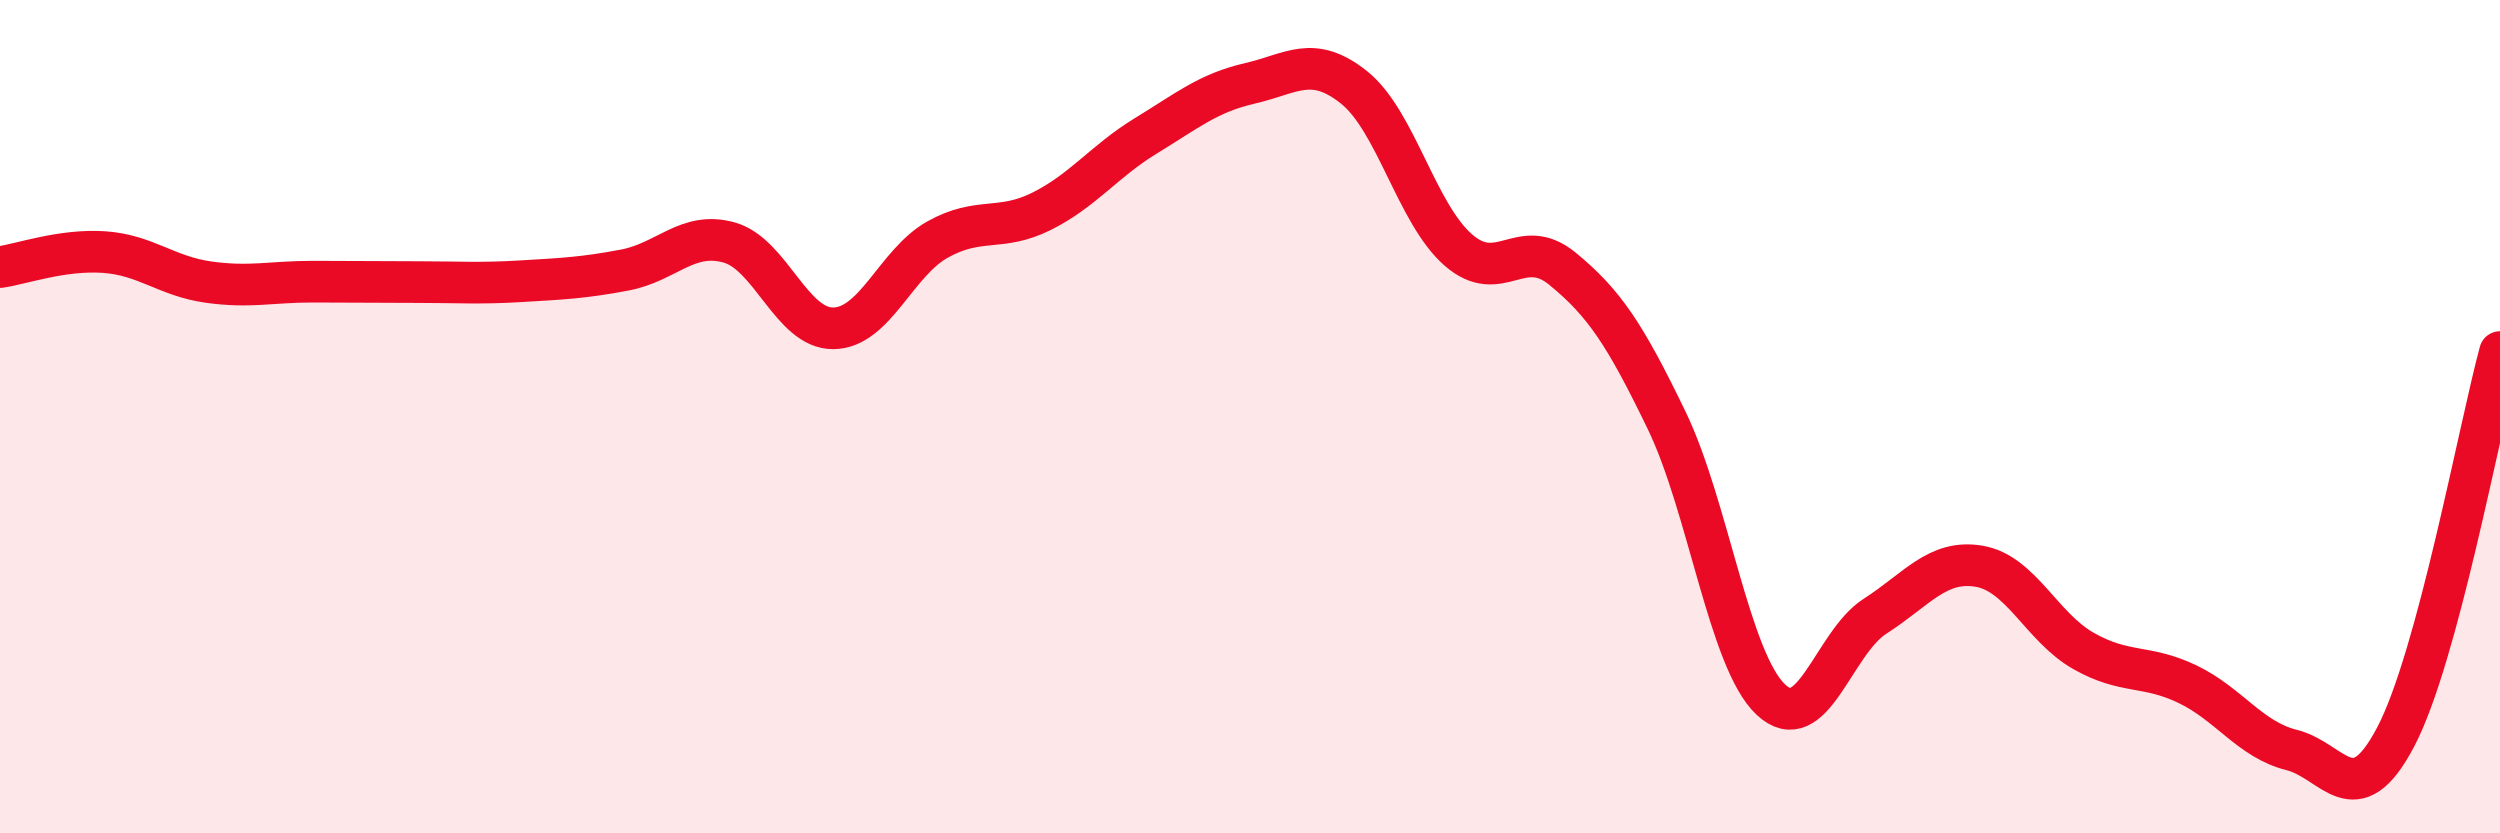 
    <svg width="60" height="20" viewBox="0 0 60 20" xmlns="http://www.w3.org/2000/svg">
      <path
        d="M 0,6.41 C 0.5,6.34 1.5,5.98 2.5,6.05 C 3.5,6.12 4,6.63 5,6.77 C 6,6.91 6.5,6.76 7.5,6.76 C 8.5,6.76 9,6.77 10,6.77 C 11,6.77 11.5,6.81 12.5,6.75 C 13.5,6.69 14,6.67 15,6.48 C 16,6.29 16.5,5.54 17.5,5.82 C 18.5,6.1 19,7.89 20,7.88 C 21,7.87 21.5,6.31 22.5,5.75 C 23.5,5.19 24,5.57 25,5.07 C 26,4.57 26.5,3.87 27.5,3.26 C 28.5,2.65 29,2.23 30,2 C 31,1.77 31.5,1.3 32.5,2.1 C 33.5,2.9 34,5.13 35,6 C 36,6.87 36.5,5.63 37.5,6.45 C 38.5,7.27 39,8.02 40,10.09 C 41,12.16 41.5,15.85 42.5,16.79 C 43.5,17.73 44,15.43 45,14.79 C 46,14.15 46.5,13.42 47.5,13.59 C 48.5,13.76 49,15.05 50,15.62 C 51,16.19 51.5,15.94 52.5,16.42 C 53.5,16.9 54,17.75 55,18 C 56,18.25 56.5,19.59 57.5,17.68 C 58.5,15.77 59.5,10.3 60,8.45L60 20L0 20Z"
        fill="#EB0A25"
        opacity="0.1"
        stroke-linecap="round"
        stroke-linejoin="round"
      />
      <path
        d="M 0,6.41 C 0.5,6.34 1.5,5.98 2.5,6.05 C 3.5,6.12 4,6.63 5,6.77 C 6,6.91 6.5,6.76 7.5,6.76 C 8.5,6.76 9,6.77 10,6.77 C 11,6.77 11.5,6.81 12.5,6.75 C 13.5,6.69 14,6.67 15,6.48 C 16,6.29 16.5,5.54 17.5,5.82 C 18.5,6.1 19,7.89 20,7.88 C 21,7.87 21.5,6.31 22.5,5.75 C 23.5,5.19 24,5.57 25,5.07 C 26,4.57 26.5,3.87 27.5,3.26 C 28.5,2.65 29,2.23 30,2 C 31,1.77 31.5,1.3 32.5,2.1 C 33.5,2.9 34,5.13 35,6 C 36,6.87 36.5,5.63 37.5,6.45 C 38.5,7.27 39,8.02 40,10.09 C 41,12.16 41.5,15.85 42.5,16.79 C 43.5,17.73 44,15.43 45,14.79 C 46,14.15 46.5,13.42 47.5,13.59 C 48.5,13.76 49,15.05 50,15.62 C 51,16.19 51.5,15.94 52.5,16.42 C 53.5,16.9 54,17.75 55,18 C 56,18.25 56.5,19.59 57.5,17.68 C 58.5,15.77 59.5,10.3 60,8.45"
        stroke="#EB0A25"
        stroke-width="1"
        fill="none"
        stroke-linecap="round"
        stroke-linejoin="round"
      />
    </svg>
  
